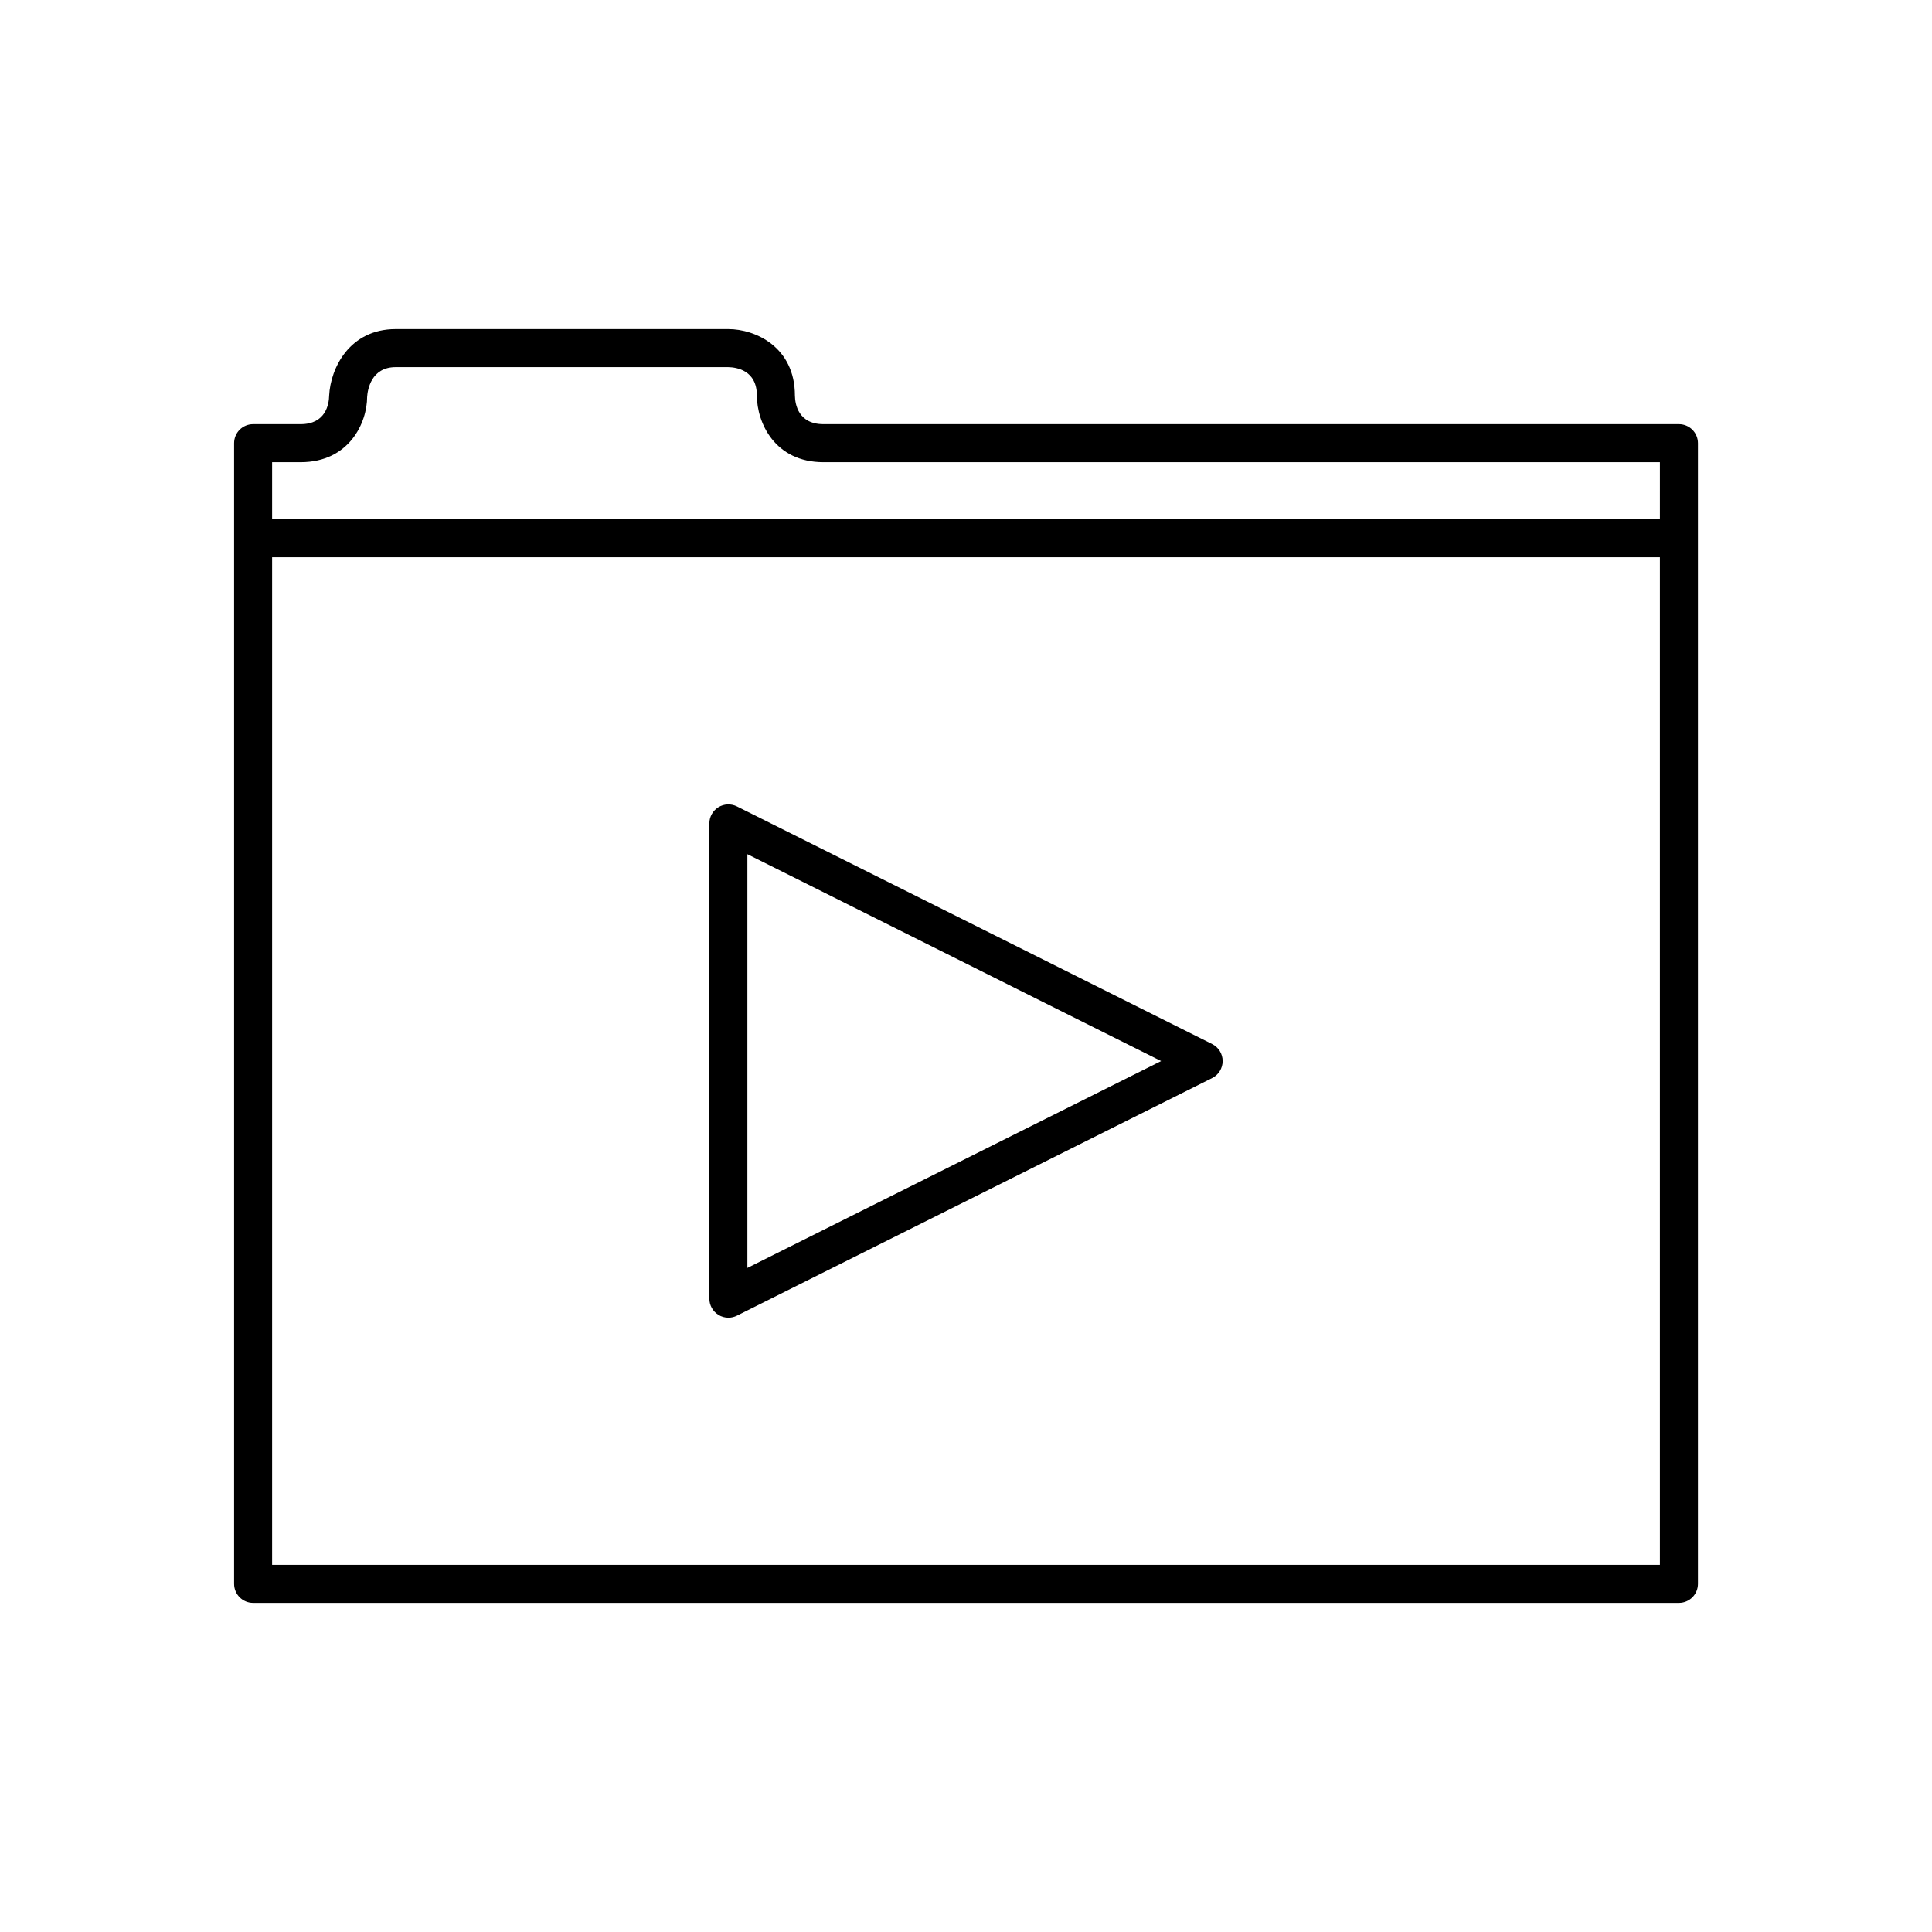 <?xml version="1.0" encoding="UTF-8"?>
<!-- Uploaded to: SVG Repo, www.svgrepo.com, Generator: SVG Repo Mixer Tools -->
<svg fill="#000000" width="800px" height="800px" version="1.1" viewBox="144 144 512 512" xmlns="http://www.w3.org/2000/svg">
 <g>
  <path d="m588.93 256.41h-226.71c-6.688 0-7.512-5.32-7.559-7.559 0-12.938-10.543-17.633-17.633-17.633h-88.164c-12.27 0-17.266 10.387-17.633 17.586-0.043 2.285-0.871 7.606-7.559 7.606h-12.594c-2.785 0-5.039 2.254-5.039 5.039v302.29c0 2.781 2.254 5.039 5.039 5.039h377.86c2.785 0 5.039-2.254 5.039-5.039v-302.29c0-2.785-2.254-5.039-5.039-5.039zm-5.035 302.29h-367.78v-267.02h367.78zm0-277.1h-367.78v-15.113h7.555c12.941 0 17.633-10.547 17.625-17.332 0.129-1.844 1.047-7.859 7.566-7.859h88.121c2.285 0.047 7.602 0.871 7.602 7.559 0 7.086 4.695 17.633 17.633 17.633h221.68z"/>
  <path d="m334.38 492.45c0.809 0.5 1.727 0.754 2.648 0.754 0.773 0 1.539-0.176 2.254-0.531l125.95-62.977c1.703-0.852 2.781-2.598 2.781-4.508s-1.078-3.652-2.785-4.508l-125.95-62.977c-1.566-0.773-3.414-0.695-4.898 0.223s-2.391 2.539-2.391 4.285v125.95c0 1.746 0.906 3.367 2.391 4.285zm7.684-122.08 109.65 54.82-109.65 54.824z"/>
 </g>
</svg>